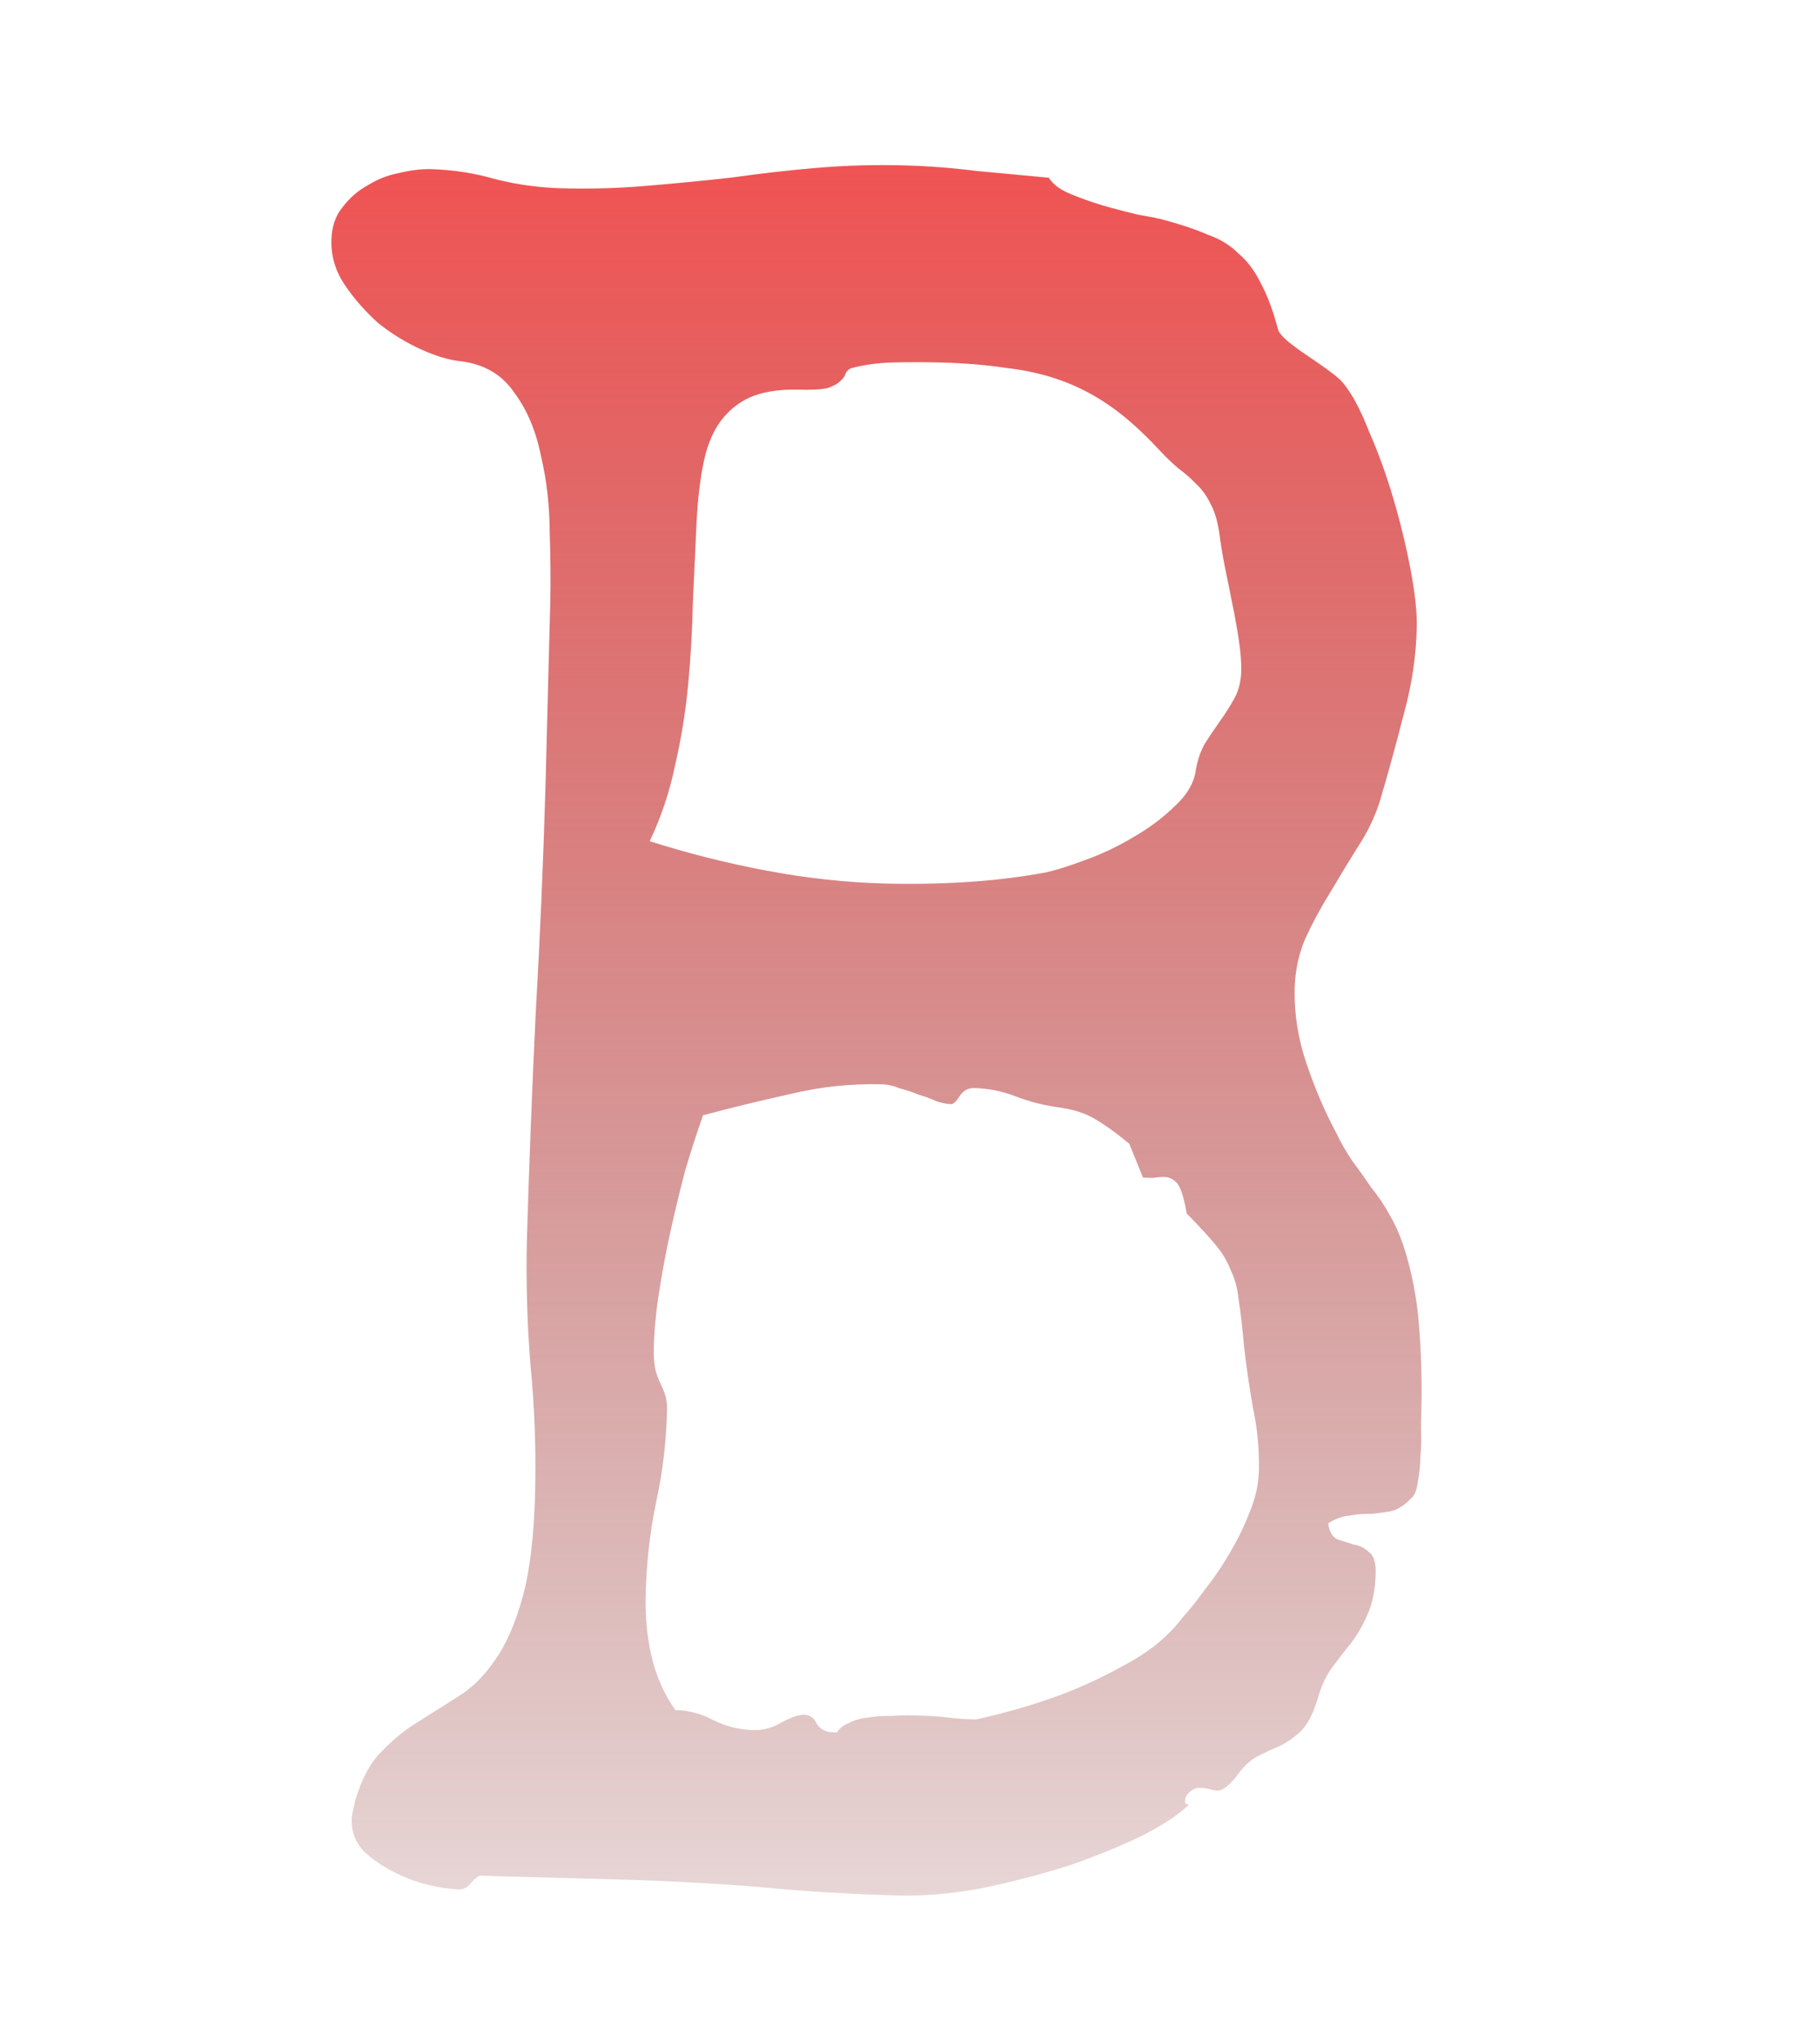 <svg width="643" height="721" viewBox="0 0 643 721" fill="none" xmlns="http://www.w3.org/2000/svg">
<g filter="url(#filter0_i_26_66)">
<path d="M502.194 492.795C502.154 494.764 502.099 497.438 502.03 500.815C502.21 503.917 502.144 507.154 501.83 510.524C501.767 513.62 501.464 516.569 500.92 519.369C500.625 521.895 499.978 523.708 498.983 524.806C496.741 527.28 494.395 528.905 491.946 529.682C489.501 530.178 486.938 530.53 484.257 530.738C481.825 530.672 479.264 530.884 476.578 531.372C474.139 531.587 471.686 532.506 469.219 534.128C469.648 536.955 470.705 538.814 472.391 539.705C474.325 540.322 476.259 540.938 478.194 541.554C480.378 541.895 482.184 542.79 483.615 544.237C485.295 545.409 486.097 547.825 486.023 551.483C485.901 557.393 484.949 562.294 483.165 566.188C481.631 569.806 479.737 573.134 477.484 576.169C475.237 578.923 472.987 581.818 470.734 584.855C468.482 587.89 466.698 591.783 465.384 596.534C463.82 601.56 461.92 605.168 459.685 607.359C457.449 609.551 454.98 611.314 452.275 612.646C449.819 613.706 447.239 614.902 444.534 616.236C441.829 617.57 439.224 620.032 436.716 623.624C433.971 626.928 431.747 628.556 430.044 628.509C429.314 628.49 428.466 628.326 427.499 628.018C426.531 627.709 425.318 627.535 423.858 627.495C422.642 627.462 421.414 627.992 420.175 629.083C419.185 629.901 418.675 631.013 418.646 632.42C418.635 632.983 418.873 633.271 419.358 633.285C419.845 633.298 419.964 633.443 419.715 633.717C416.732 636.733 411.427 640.247 403.8 644.262C396.178 647.995 387.464 651.557 377.66 654.949C367.86 658.059 357.583 660.733 346.828 662.972C336.322 664.937 326.325 665.789 316.838 665.528C300.296 665.075 283.889 664.061 267.613 662.488C251.576 661.204 235.165 660.331 218.381 659.87L169.851 658.539C169.121 658.519 168.009 659.333 166.515 660.982C165.264 662.636 163.788 663.44 162.085 663.395C159.409 663.321 155.891 662.802 151.529 661.837C147.411 660.88 143.305 659.359 139.21 657.276C135.115 655.191 131.515 652.699 128.411 649.799C125.555 646.623 124.168 643.065 124.249 639.125C124.277 637.718 124.422 636.596 124.683 635.758C124.949 634.639 125.218 633.379 125.49 631.978C127.841 624.159 131.003 618.332 134.976 614.5C138.955 610.384 143.162 606.981 147.599 604.286C152.284 601.317 156.969 598.348 161.655 595.38C166.583 592.417 170.93 588.172 174.694 582.644C178.701 577.121 182.02 569.611 184.649 560.108C187.277 550.607 188.756 537.835 189.085 521.794C189.386 507.159 188.832 492.643 187.423 478.243C186.258 463.851 185.826 449.337 186.126 434.703C186.923 407.693 187.958 380.971 189.231 354.536C190.746 328.11 191.903 301.39 192.7 274.38L194.425 208.114C194.569 201.079 194.493 192.91 194.197 183.611C194.145 174.316 193.11 165.418 191.094 156.915C189.327 148.137 186.193 140.73 181.693 134.694C177.441 128.382 171.189 124.691 162.935 123.619C158.806 123.224 154.088 121.828 148.783 119.43C143.478 117.031 138.43 113.936 133.64 110.144C129.099 106.077 125.175 101.605 121.867 96.727C118.56 91.85 116.964 86.597 117.079 80.968C117.177 76.184 118.474 72.277 120.97 69.248C123.472 65.938 126.446 63.344 129.892 61.468C133.344 59.31 137.025 57.862 140.934 57.125C145.092 56.112 148.874 55.653 152.28 55.747C160.064 55.96 167.706 57.155 175.207 59.332C182.713 61.228 190.48 62.286 198.507 62.506C208.481 62.78 218.466 62.491 228.462 61.639C238.702 60.793 248.823 59.804 258.825 58.67C268.833 57.255 278.836 56.122 288.832 55.27C299.072 54.425 309.3 54.142 319.517 54.422C328.031 54.656 336.536 55.312 345.032 56.39C353.535 57.186 362.037 57.983 370.539 58.779C371.953 61.071 374.469 62.97 378.09 64.477C381.71 65.985 385.576 67.358 389.688 68.597C394.043 69.843 398.28 70.945 402.398 71.902C406.522 72.579 409.673 73.228 411.851 73.851C417.66 75.419 422.615 77.103 426.715 78.905C431.065 80.433 434.671 82.644 437.532 85.538C440.642 88.157 443.249 91.608 445.351 95.889C447.698 100.178 449.774 105.726 451.582 112.533C451.807 113.384 452.876 114.681 454.788 116.423C456.943 118.171 459.34 119.927 461.981 121.688C464.623 123.45 467.142 125.209 469.54 126.964C471.938 128.72 473.611 130.174 474.561 131.326C477.649 135.071 480.696 140.787 483.702 148.472C486.957 155.882 489.836 163.846 492.339 172.362C494.842 180.878 496.861 189.24 498.396 197.448C499.932 205.656 500.647 212.294 500.543 217.359C500.33 227.772 498.778 238.149 495.889 248.488C493.242 258.833 490.481 268.895 487.603 278.671C485.779 284.535 483.109 290.093 479.594 295.347C476.322 300.607 473.047 306.008 469.769 311.549C466.497 316.81 463.587 322.221 461.039 327.783C458.734 333.351 457.519 339.232 457.392 345.423C457.212 354.147 458.614 362.915 461.598 371.725C464.582 380.536 468.065 388.657 472.05 396.088C473.685 399.511 475.564 402.802 477.69 405.956C480.059 409.119 482.306 412.279 484.432 415.434C486.806 418.315 488.933 421.471 490.81 424.901C492.692 428.051 494.322 431.615 495.701 435.595C498.679 444.688 500.553 454.172 501.324 464.049C502.101 473.644 502.391 483.225 502.194 492.795ZM438.524 232.974C438.587 229.878 438.297 226.21 437.654 221.969C437.01 217.727 436.246 213.483 435.359 209.234C434.479 204.705 433.595 200.317 432.708 196.068C431.828 191.539 431.18 187.579 430.762 184.189C430.118 179.947 429.093 176.54 427.686 173.966C426.285 171.113 424.628 168.814 422.717 167.073C420.811 165.049 418.659 163.16 416.261 161.404C413.869 159.368 411.482 157.05 409.102 154.45C403.148 148.092 397.411 143.006 391.891 139.194C386.37 135.382 380.591 132.408 374.549 130.271C368.509 128.134 362.088 126.691 355.288 125.941C348.495 124.91 340.962 124.281 332.692 124.054C327.341 123.907 321.743 123.894 315.898 124.015C310.298 124.143 305.172 124.847 300.521 126.128C299.537 126.664 298.915 127.351 298.654 128.188C298.394 129.026 297.768 129.854 296.777 130.671C296.031 131.495 294.554 132.3 292.348 133.084C290.147 133.587 286.735 133.775 282.113 133.648C275.059 133.454 269.198 134.42 264.53 136.544C260.104 138.675 256.511 141.815 253.749 145.963C251.235 149.836 249.432 154.715 248.337 160.598C247.249 166.2 246.508 172.655 246.115 179.967C245.681 189.246 245.241 198.808 244.795 208.651C244.594 218.501 244.027 228.342 243.095 238.172C242.169 247.72 240.638 257.111 238.501 266.345C236.608 275.585 233.625 284.514 229.555 293.131C243.096 297.445 256.898 300.921 270.96 303.559C285.023 306.199 298.865 307.705 312.488 308.079C321.975 308.339 331.47 308.177 340.975 307.592C350.722 307.015 360.238 305.869 369.522 304.153C372.945 303.402 377.476 301.978 383.118 299.879C389.002 297.789 394.655 295.127 400.075 291.897C405.74 288.674 410.683 285.008 414.905 280.9C419.37 276.799 421.892 272.503 422.471 268.014C423.027 264.65 424.063 261.582 425.581 258.808C427.341 256.04 429.098 253.412 430.853 250.926C432.857 248.166 434.617 245.398 436.135 242.623C437.652 239.849 438.448 236.633 438.524 232.974ZM444.779 515.295C444.93 507.977 444.229 500.637 442.675 493.273C441.366 485.915 440.301 478.566 439.477 471.221C438.886 464.447 438.266 459.08 437.617 455.12C437.211 451.167 436.308 447.764 434.906 444.909C433.753 441.78 431.99 438.774 429.614 435.894C427.24 433.012 423.788 429.257 419.258 424.628C418.168 418.403 416.906 414.707 415.469 413.542C414.276 412.383 412.95 411.783 411.49 411.743C410.274 411.71 408.934 411.813 407.468 412.055C406.252 412.021 405.036 411.988 403.82 411.955L398.953 399.995C394.406 396.209 390.329 393.282 386.721 391.211C383.355 389.148 378.881 387.758 373.298 387.042C368.444 386.346 363.602 385.087 358.771 383.264C354.184 381.45 349.336 380.471 344.229 380.33C342.039 380.271 340.317 381.209 339.06 383.146C337.803 385.083 336.81 386.041 336.08 386.02C334.621 385.981 332.923 385.653 330.989 385.036C329.06 384.139 327.007 383.379 324.829 382.755C322.657 381.851 320.361 381.084 317.94 380.455C315.768 379.551 313.708 379.071 311.763 379.018C300.817 378.717 290.085 379.83 279.567 382.358C269.298 384.61 258.902 387.141 248.378 389.949C246.311 395.807 244.232 402.226 242.142 409.208C240.295 416.197 238.567 423.329 236.957 430.607C235.347 437.884 233.981 445.168 232.858 452.458C231.741 459.466 231.118 466.067 230.991 472.258C230.927 475.354 231.119 477.894 231.565 479.878C232.017 481.579 232.593 483.143 233.294 484.571C233.996 485.998 234.575 487.422 235.033 488.842C235.489 490.263 235.698 491.958 235.657 493.927C235.427 505.184 234.104 516.271 231.689 527.187C229.524 537.828 228.326 548.777 228.095 560.034C227.945 567.35 228.652 574.41 230.216 581.21C231.781 588.011 234.573 594.283 238.592 600.025C243.457 600.158 248.056 601.411 252.389 603.783C256.728 605.873 261.328 606.985 266.194 607.118C269.6 607.211 272.904 606.317 276.106 604.433C279.552 602.557 282.248 601.646 284.194 601.699C286.141 601.752 287.579 602.777 288.512 604.774C289.688 606.777 291.613 607.816 294.289 607.889L295.749 607.929C296.507 606.542 297.869 605.453 299.832 604.662C301.802 603.59 304.005 602.947 306.443 602.731C309.131 602.242 311.934 602.038 314.853 602.118C317.778 601.916 320.578 601.852 323.254 601.926C328.362 602.066 332.252 602.314 334.921 602.668C337.834 603.03 341.116 603.261 344.764 603.361C355.033 601.109 364.827 598.279 374.145 594.875C381.993 591.993 389.979 588.27 398.105 583.705C406.475 579.149 413.036 573.697 417.791 567.351C420.28 564.604 423.029 561.159 426.035 557.018C429.284 552.883 432.171 548.598 434.696 544.161C437.47 539.451 439.757 534.726 441.558 529.989C443.608 524.977 444.681 520.078 444.779 515.295Z" fill="url(#paint0_linear_26_66)"/>
</g>
<defs>
<filter id="filter0_i_26_66" x="117.073" y="54.318" width="385.18" height="615.256" filterUnits="userSpaceOnUse" color-interpolation-filters="sRGB">
<feFlood flood-opacity="0" result="BackgroundImageFix"/>
<feBlend mode="normal" in="SourceGraphic" in2="BackgroundImageFix" result="shape"/>
<feColorMatrix in="SourceAlpha" type="matrix" values="0 0 0 0 0 0 0 0 0 0 0 0 0 0 0 0 0 0 127 0" result="hardAlpha"/>
<feOffset dy="4"/>
<feGaussianBlur stdDeviation="8"/>
<feComposite in2="hardAlpha" operator="arithmetic" k2="-1" k3="1"/>
<feColorMatrix type="matrix" values="0 0 0 0 0 0 0 0 0 0 0 0 0 0 0 0 0 0 0.8 0"/>
<feBlend mode="normal" in2="shape" result="effect1_innerShadow_26_66"/>
</filter>
<linearGradient id="paint0_linear_26_66" x1="309.675" y1="54.318" x2="309.645" y2="665.574" gradientUnits="userSpaceOnUse">
<stop stop-color="#F05353"/>
<stop offset="1" stop-color="#8A3030" stop-opacity="0.2"/>
</linearGradient>
</defs>
</svg>
